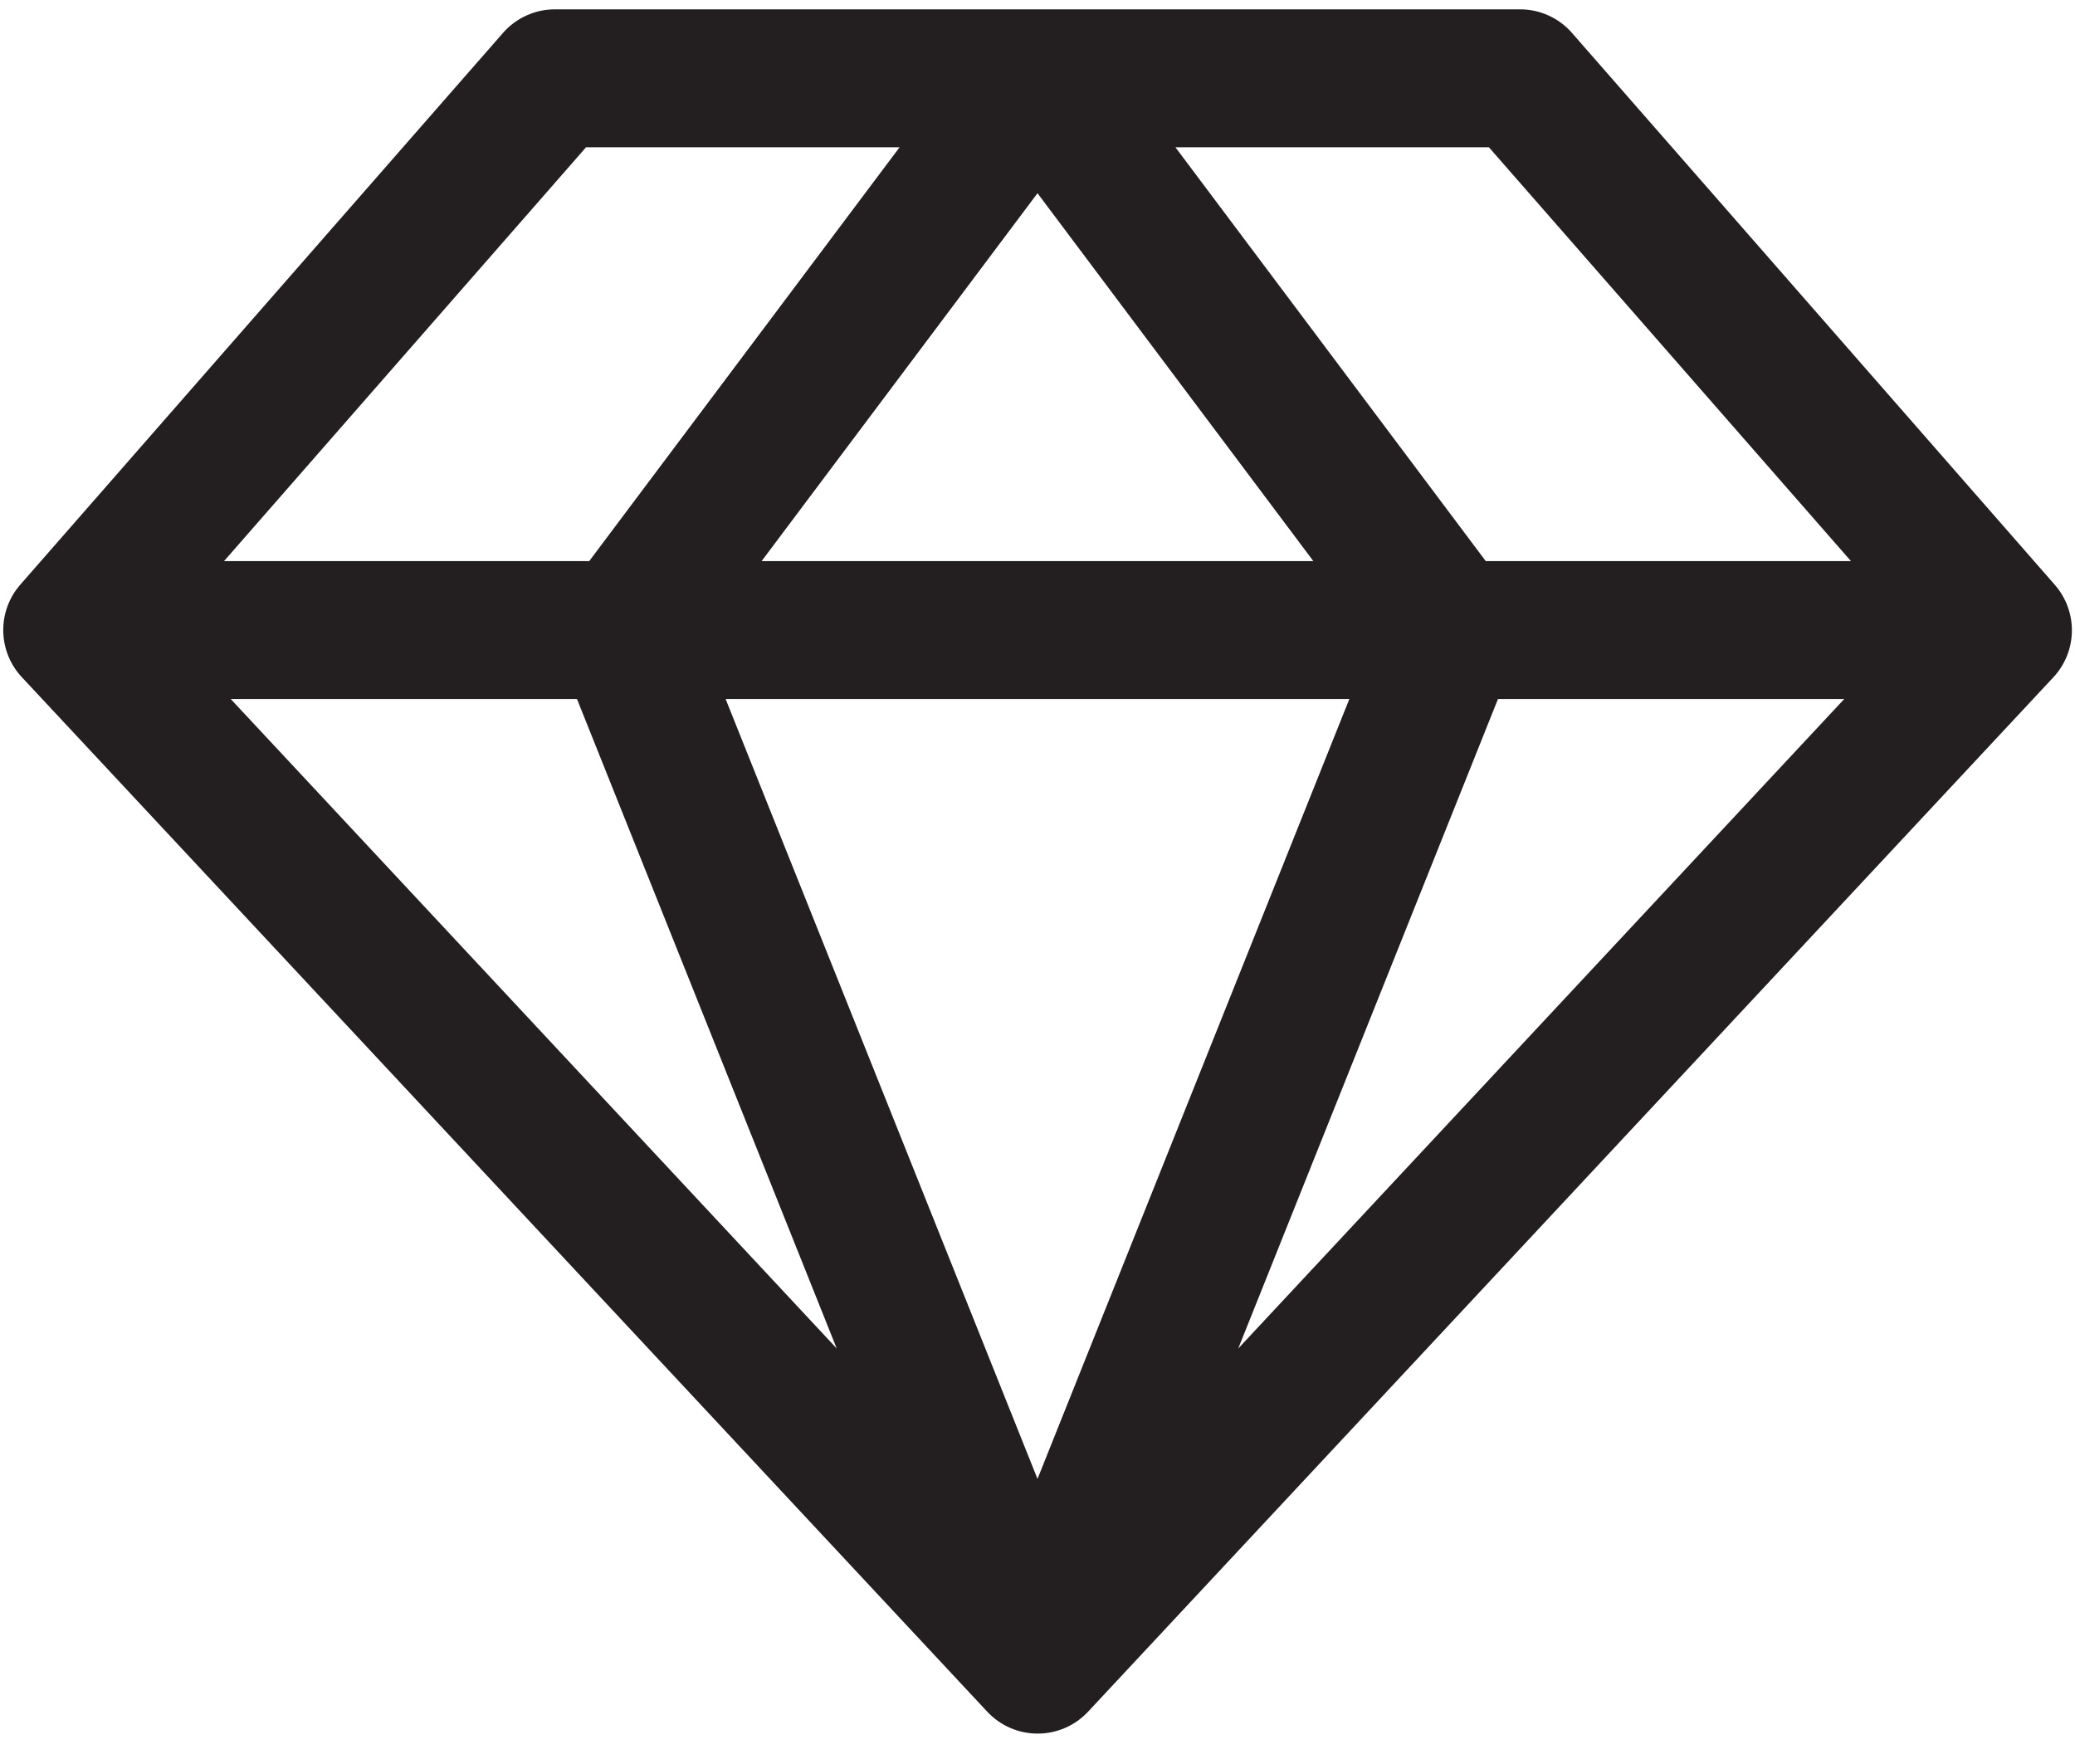 <svg width="60" height="51" viewBox="0 0 60 51" fill="none" xmlns="http://www.w3.org/2000/svg">
<path d="M59.411 16.902L45.453 0.95C45.267 0.737 45.037 0.566 44.779 0.449C44.521 0.331 44.241 0.27 43.958 0.27H16.041C15.758 0.27 15.478 0.331 15.22 0.449C14.962 0.566 14.732 0.737 14.546 0.95L0.588 16.902C0.262 17.274 0.086 17.754 0.094 18.248C0.102 18.742 0.293 19.216 0.63 19.577L28.546 49.487C28.733 49.687 28.959 49.847 29.209 49.956C29.46 50.065 29.731 50.121 30.005 50.121C30.278 50.121 30.549 50.065 30.799 49.956C31.05 49.847 31.276 49.687 31.463 49.487L59.379 19.577C59.715 19.214 59.904 18.74 59.91 18.246C59.916 17.752 59.738 17.273 59.411 16.902ZM53.521 16.222H42.961L33.988 4.258H43.053L53.521 16.222ZM16.684 20.21L24.194 38.986L6.672 20.21H16.684ZM39.017 20.21L30 42.757L20.982 20.21H39.017ZM22.023 16.222L30 5.586L37.976 16.222H22.023ZM43.315 20.21H53.327L35.805 38.986L43.315 20.21ZM16.946 4.258H26.012L17.038 16.222H6.478L16.946 4.258Z" fill="#231F20"/>
</svg>
